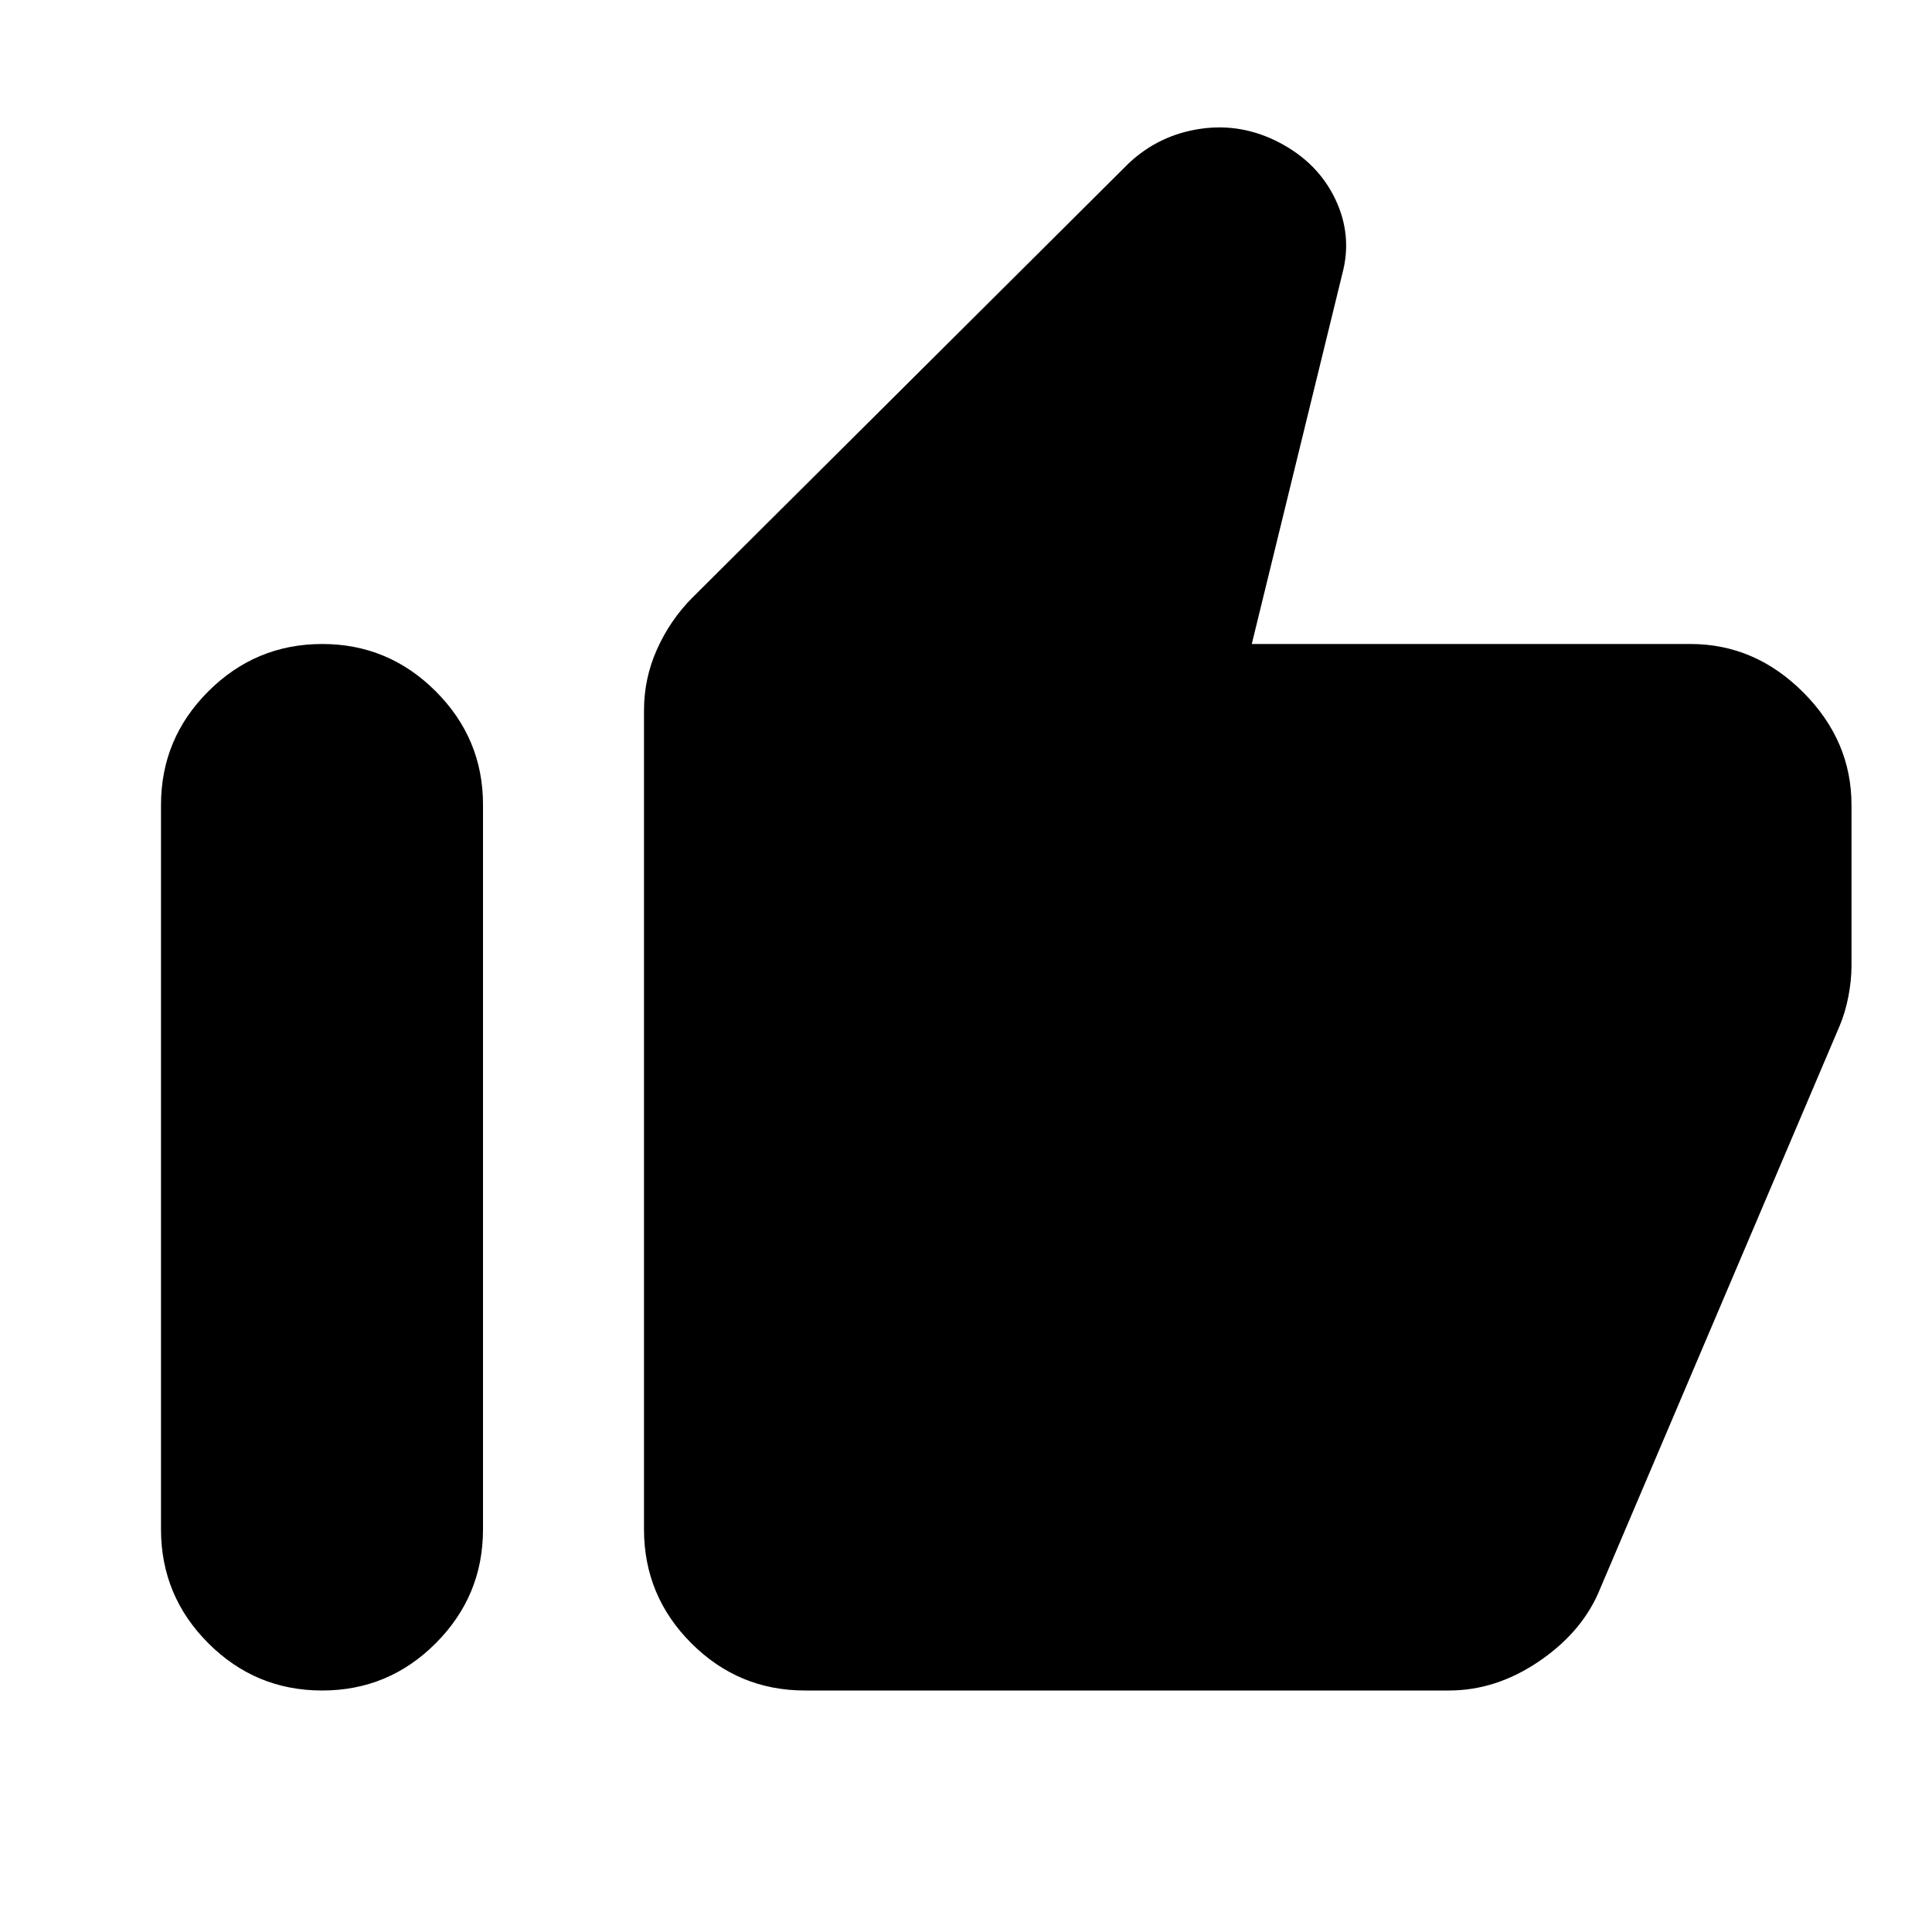 <?xml version="1.0" encoding="utf-8"?>
<!-- Generator: www.svgicons.com -->
<svg xmlns="http://www.w3.org/2000/svg" width="800" height="800" viewBox="0 0 24 24">
<path fill="currentColor" d="M21 8q.8 0 1.4.6T23 10v2q0 .175-.038.375t-.112.375l-3 7.05q-.225.5-.75.85T18 21h-8q-.825 0-1.412-.587T8 19V8.825q0-.4.163-.762t.437-.638l5.425-5.4q.375-.35.888-.425t.987.175t.688.7t.087.925L15.55 8zM4 21q-.825 0-1.412-.587T2 19v-9q0-.825.588-1.412T4 8t1.413.588T6 10v9q0 .825-.587 1.413T4 21"/>
</svg>